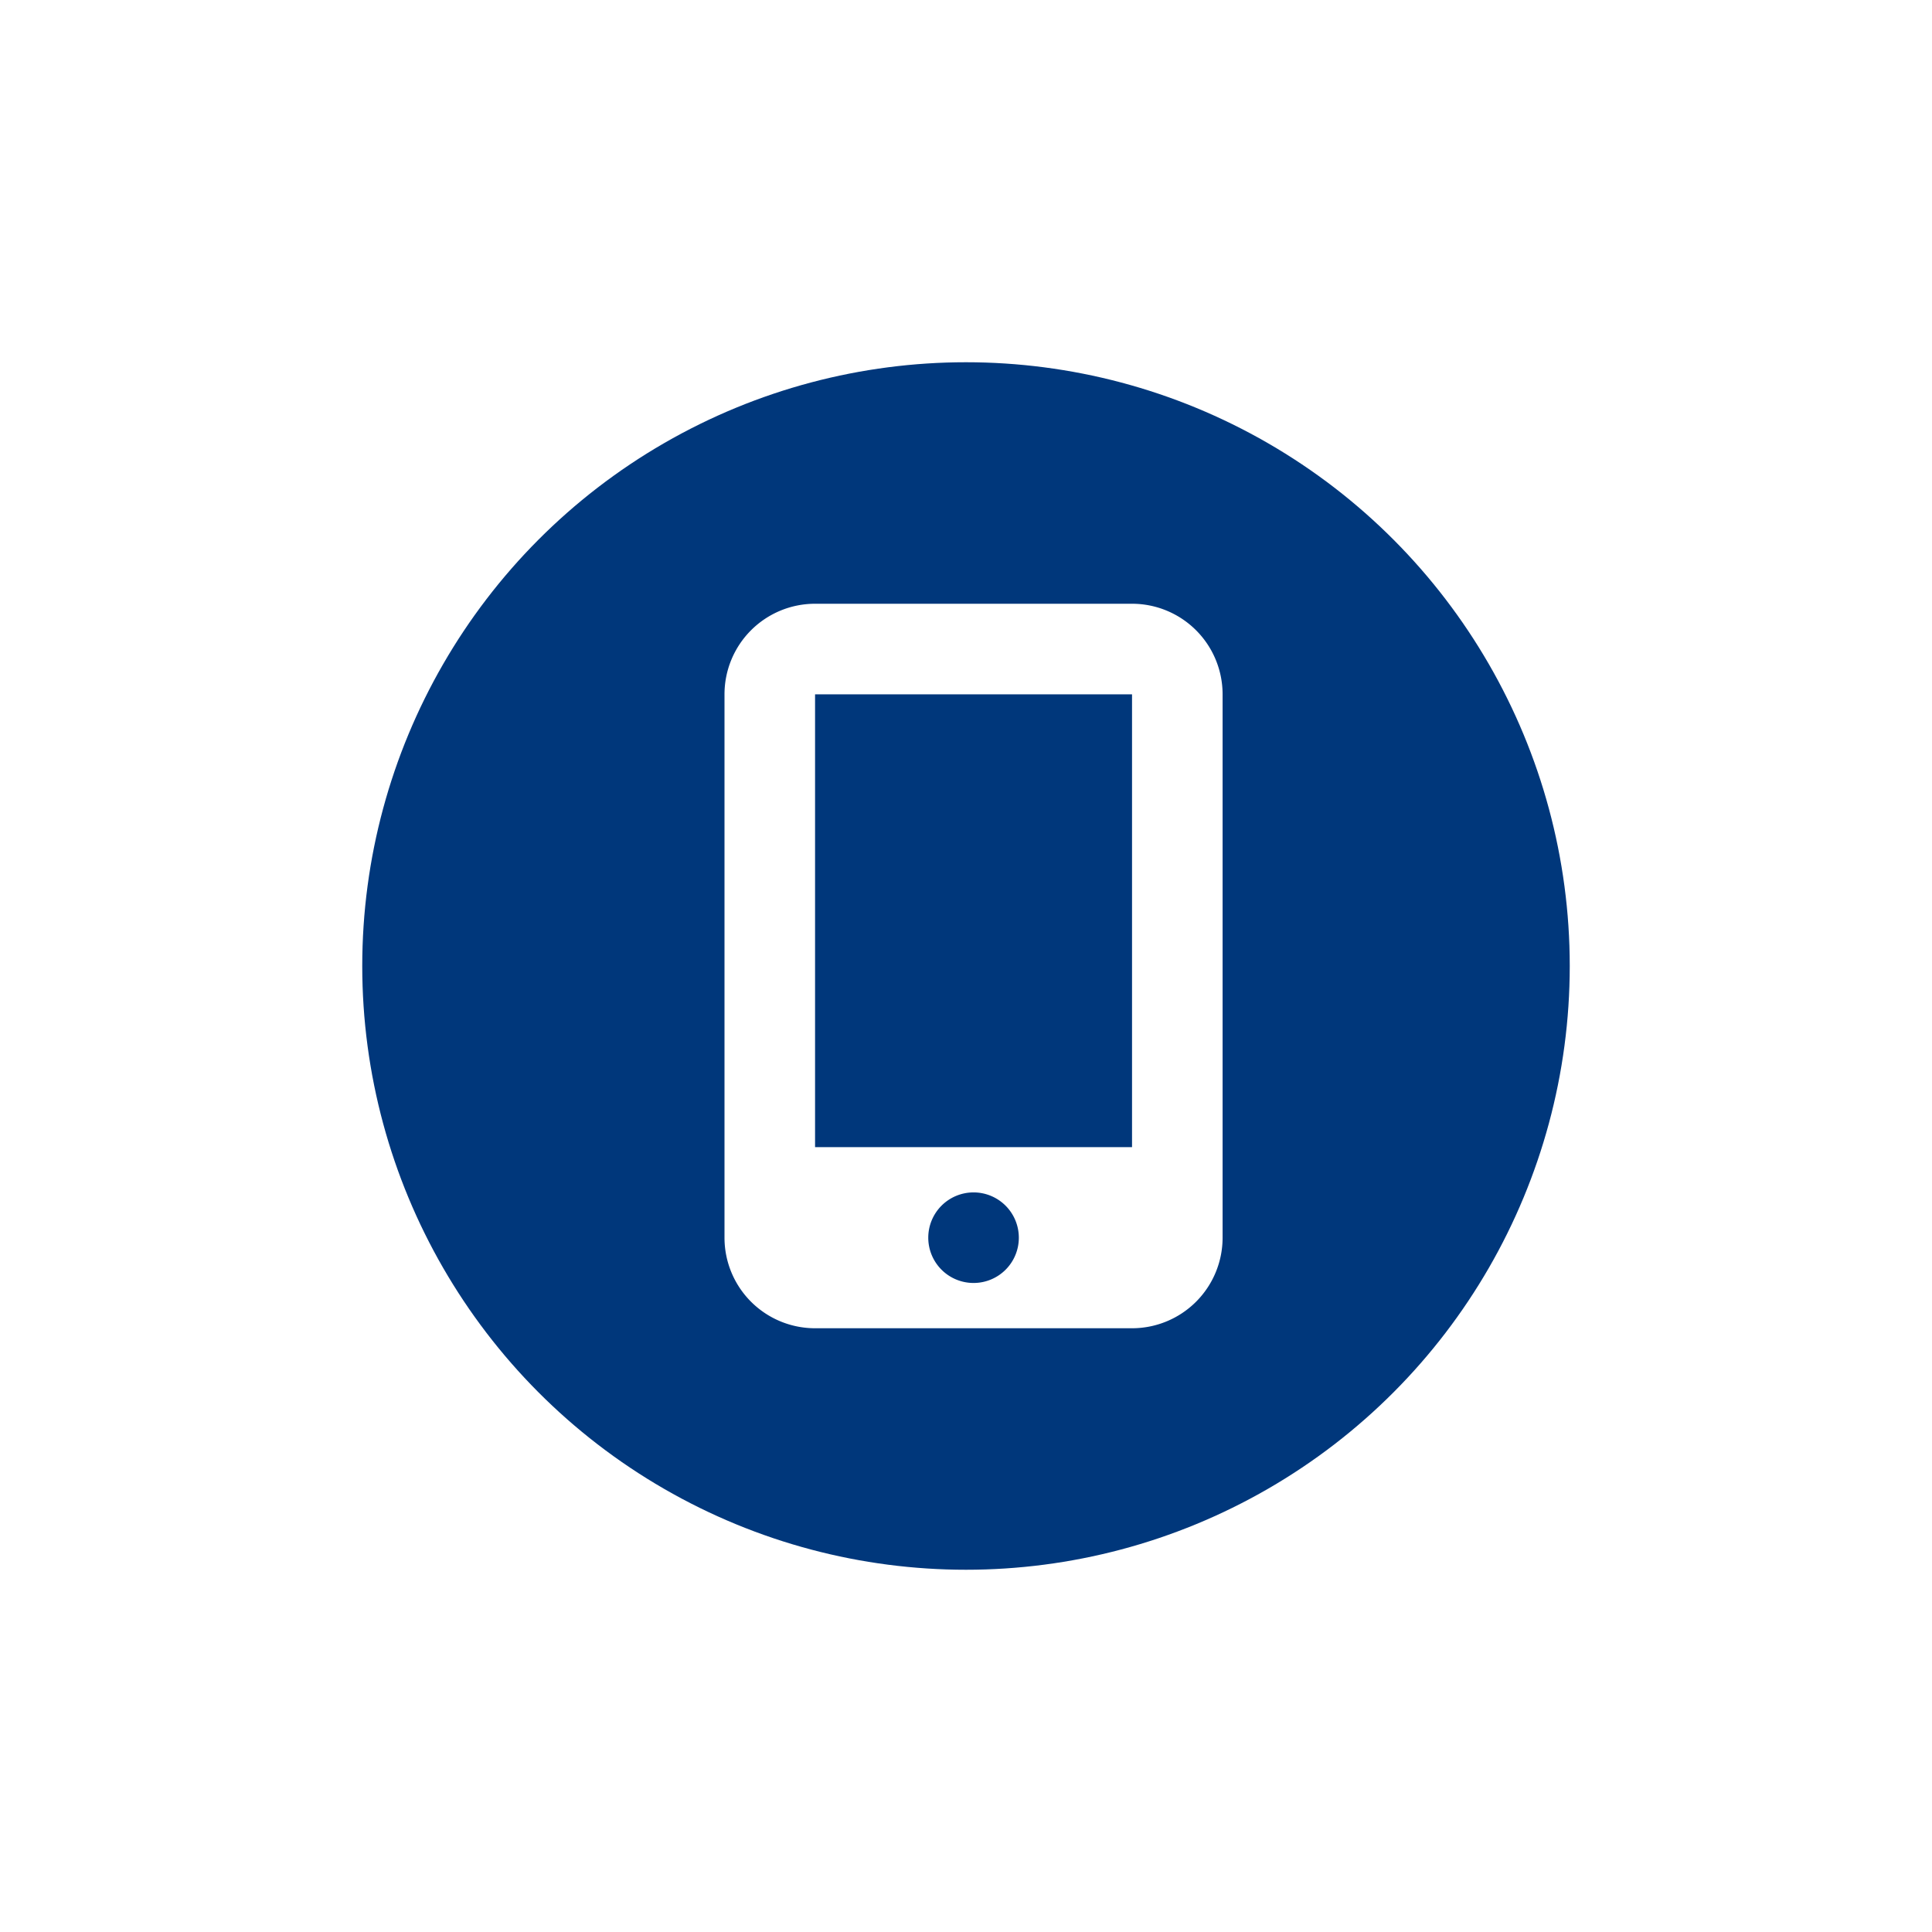 <svg xmlns="http://www.w3.org/2000/svg" xmlns:xlink="http://www.w3.org/1999/xlink" width="32" height="32" viewBox="0 0 32 32">
  <defs>
    <filter id="Ellipse_1" x="0" y="0" width="32" height="32" filterUnits="userSpaceOnUse">
      <feOffset input="SourceAlpha"/>
      <feGaussianBlur stdDeviation="2" result="blur"/>
      <feFlood flood-opacity="0.161"/>
      <feComposite operator="in" in2="blur"/>
      <feComposite in="SourceGraphic"/>
    </filter>
  </defs>
  <g id="Grupo_1718" data-name="Grupo 1718" transform="translate(-428 -1024)">
    <g id="Grupo_119" data-name="Grupo 119" transform="translate(250 126)">
      <g id="Grupo_118" data-name="Grupo 118" transform="translate(28)">
        <g id="ico-azul" transform="translate(-76 350)">
          <g transform="matrix(1, 0, 0, 1, 226, 548)" filter="url(#Ellipse_1)">
            <circle id="Ellipse_1-2" data-name="Ellipse 1" cx="10" cy="10" r="10" transform="translate(6 6)" fill="#00377b"/>
          </g>
        </g>
      </g>
    </g>
    <path id="mobile-screen-button-solid" d="M16,1.5A1.5,1.5,0,0,1,17.5,0h5.25a1.5,1.5,0,0,1,1.5,1.5v9a1.5,1.5,0,0,1-1.5,1.5H17.5A1.5,1.5,0,0,1,16,10.5Zm4.875,9a.75.75,0,1,0-.75.75A.749.749,0,0,0,20.875,10.5Zm1.875-9H17.5V9h5.25Z" transform="translate(424 1034)" fill="#fff"/>
  </g>
</svg>
